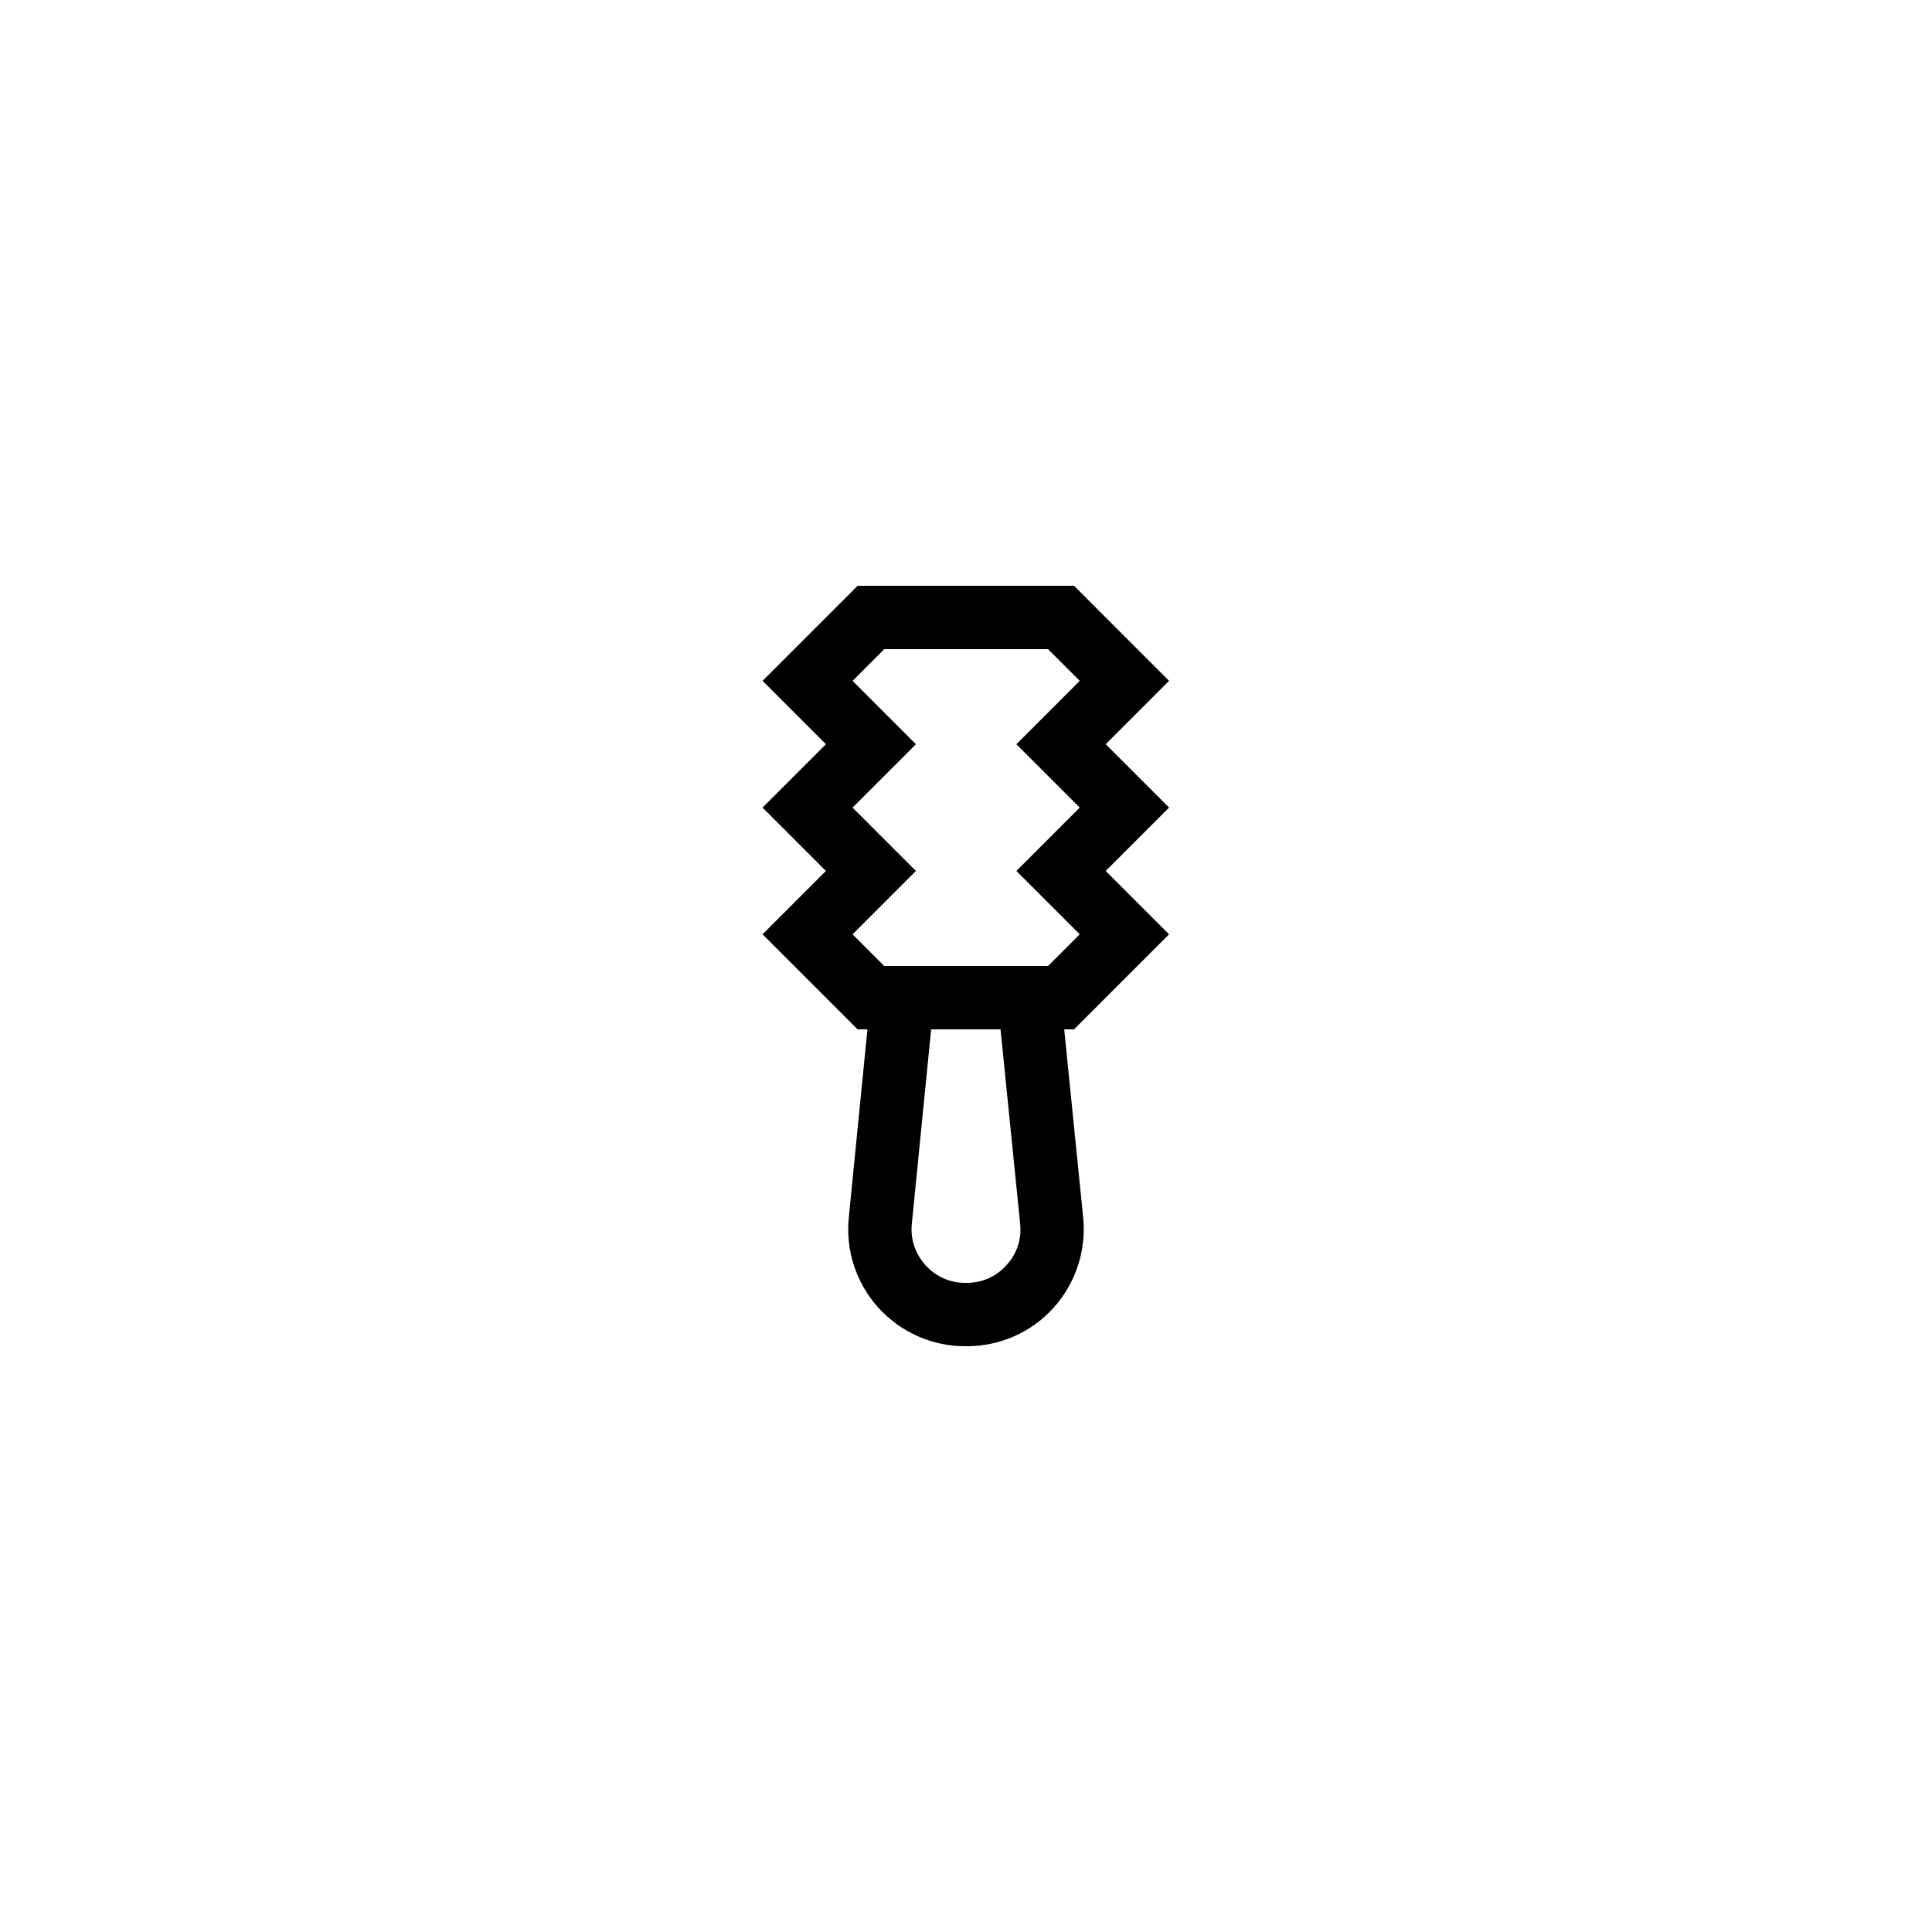 <?xml version="1.0" encoding="UTF-8"?>
<!-- Uploaded to: ICON Repo, www.iconrepo.com, Generator: ICON Repo Mixer Tools -->
<svg fill="#000000" width="800px" height="800px" version="1.1" viewBox="144 144 512 512" xmlns="http://www.w3.org/2000/svg">
 <path d="m428.63 299.24h-57.352l-25.191 25.191 16.793 16.793-16.793 16.793 16.793 16.793-16.793 16.793 25.191 25.191h2.602l-4.953 49.961c-0.84 8.734 2.016 17.383 7.894 23.848 5.879 6.465 14.191 10.16 22.922 10.16h0.504c8.734 0 17.129-3.695 22.922-10.16 5.879-6.465 8.734-15.199 7.894-23.848l-5.039-49.961h2.602l25.191-25.191-16.793-16.793 16.793-16.793-16.793-16.793 16.793-16.793zm-14.277 169.11c0.418 4.031-0.84 7.894-3.609 10.914-2.688 3.027-6.465 4.703-10.496 4.703h-0.504c-4.031 0-7.809-1.68-10.496-4.703-2.688-3.023-4.031-6.887-3.609-10.914l5.121-51.555h18.391zm15.789-110.33-16.793 16.793 16.793 16.793-8.398 8.398h-43.41l-8.398-8.398 16.793-16.793-16.793-16.793 16.793-16.793-16.793-16.793 8.398-8.398h43.41l8.398 8.398-16.793 16.793z"/>
</svg>